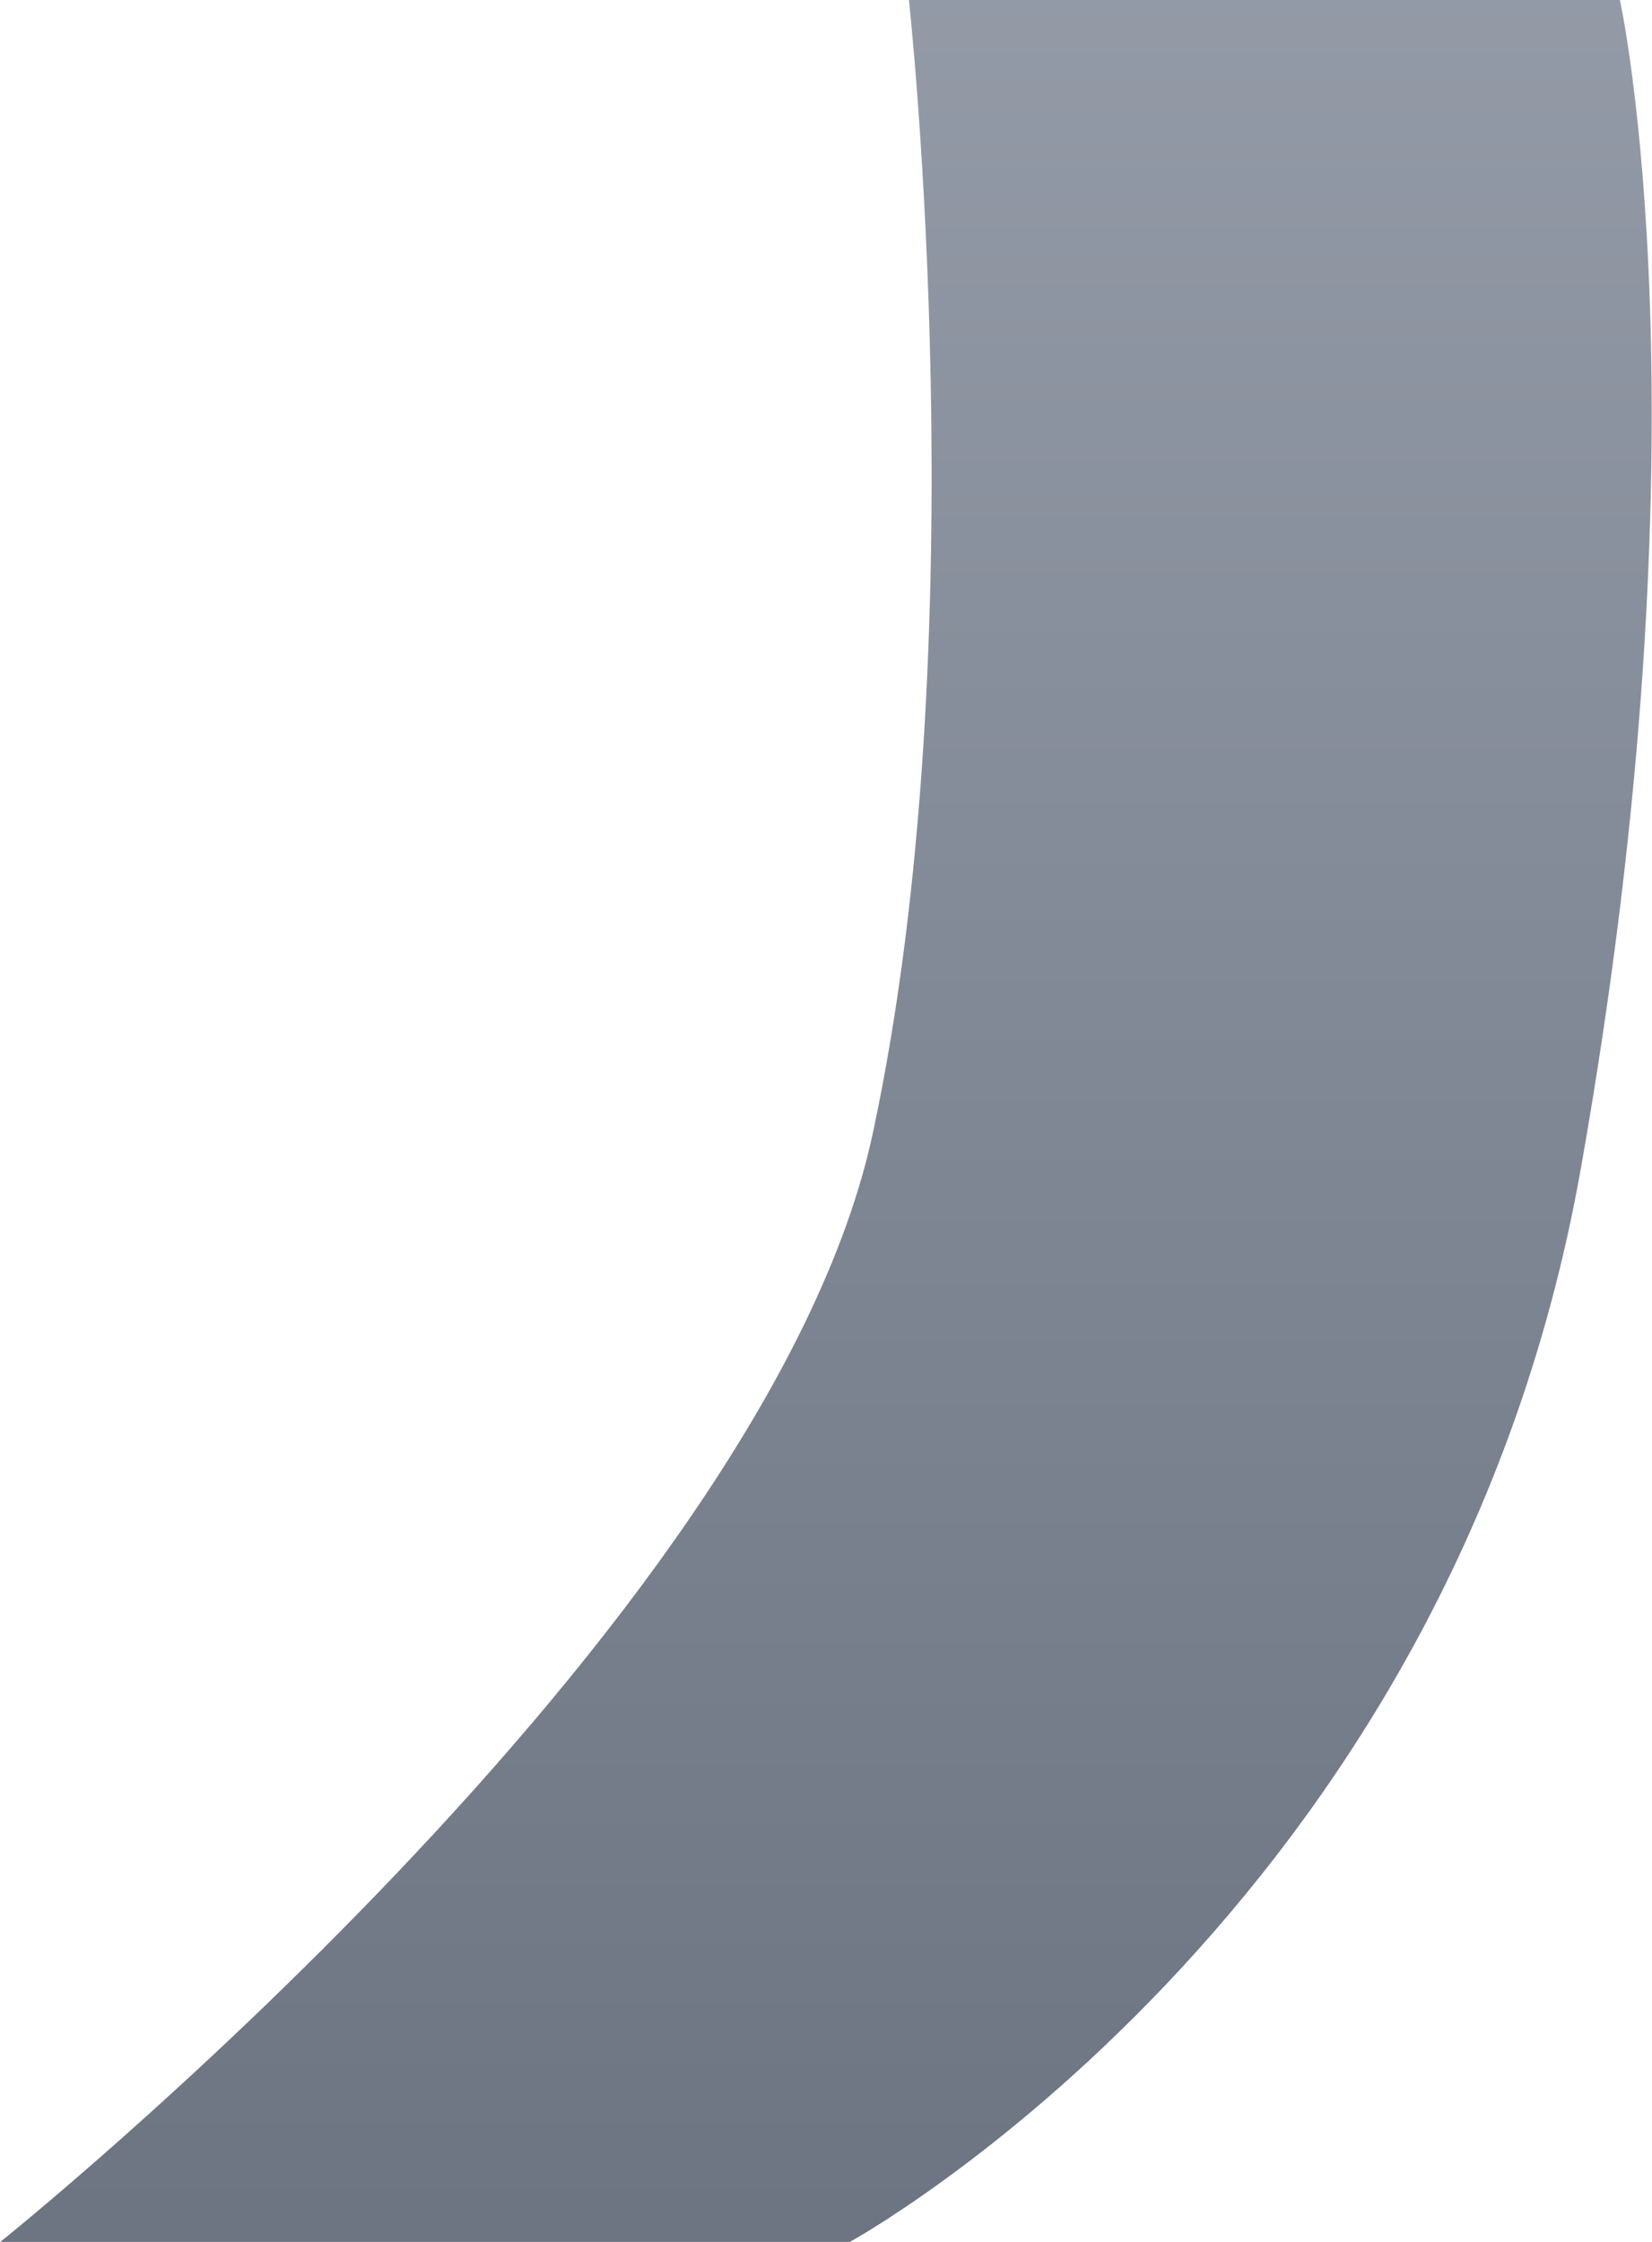 <svg width="70" height="95" viewBox="0 0 70 95" fill="none" xmlns="http://www.w3.org/2000/svg">
  <path d="M36.988 48C32.494 69 0.013 95 0.013 95H36.01C36.01 95 61.396 81.093 66.988 49.5C72.58 17.907 68.641 0 68.641 0H38.513C38.513 0 41.483 27 36.988 48Z" fill="url(#paint0_linear_3249_141)"/>
  <defs>
    <linearGradient id="paint0_linear_3249_141" x1="-1.995" y1="-21" x2="-1.995" y2="99" gradientUnits="userSpaceOnUse">
      <stop stop-color="#9CA3AF"/>
      <stop offset="1" stop-color="#6B7280"/>
    </linearGradient>
  </defs>
</svg>
